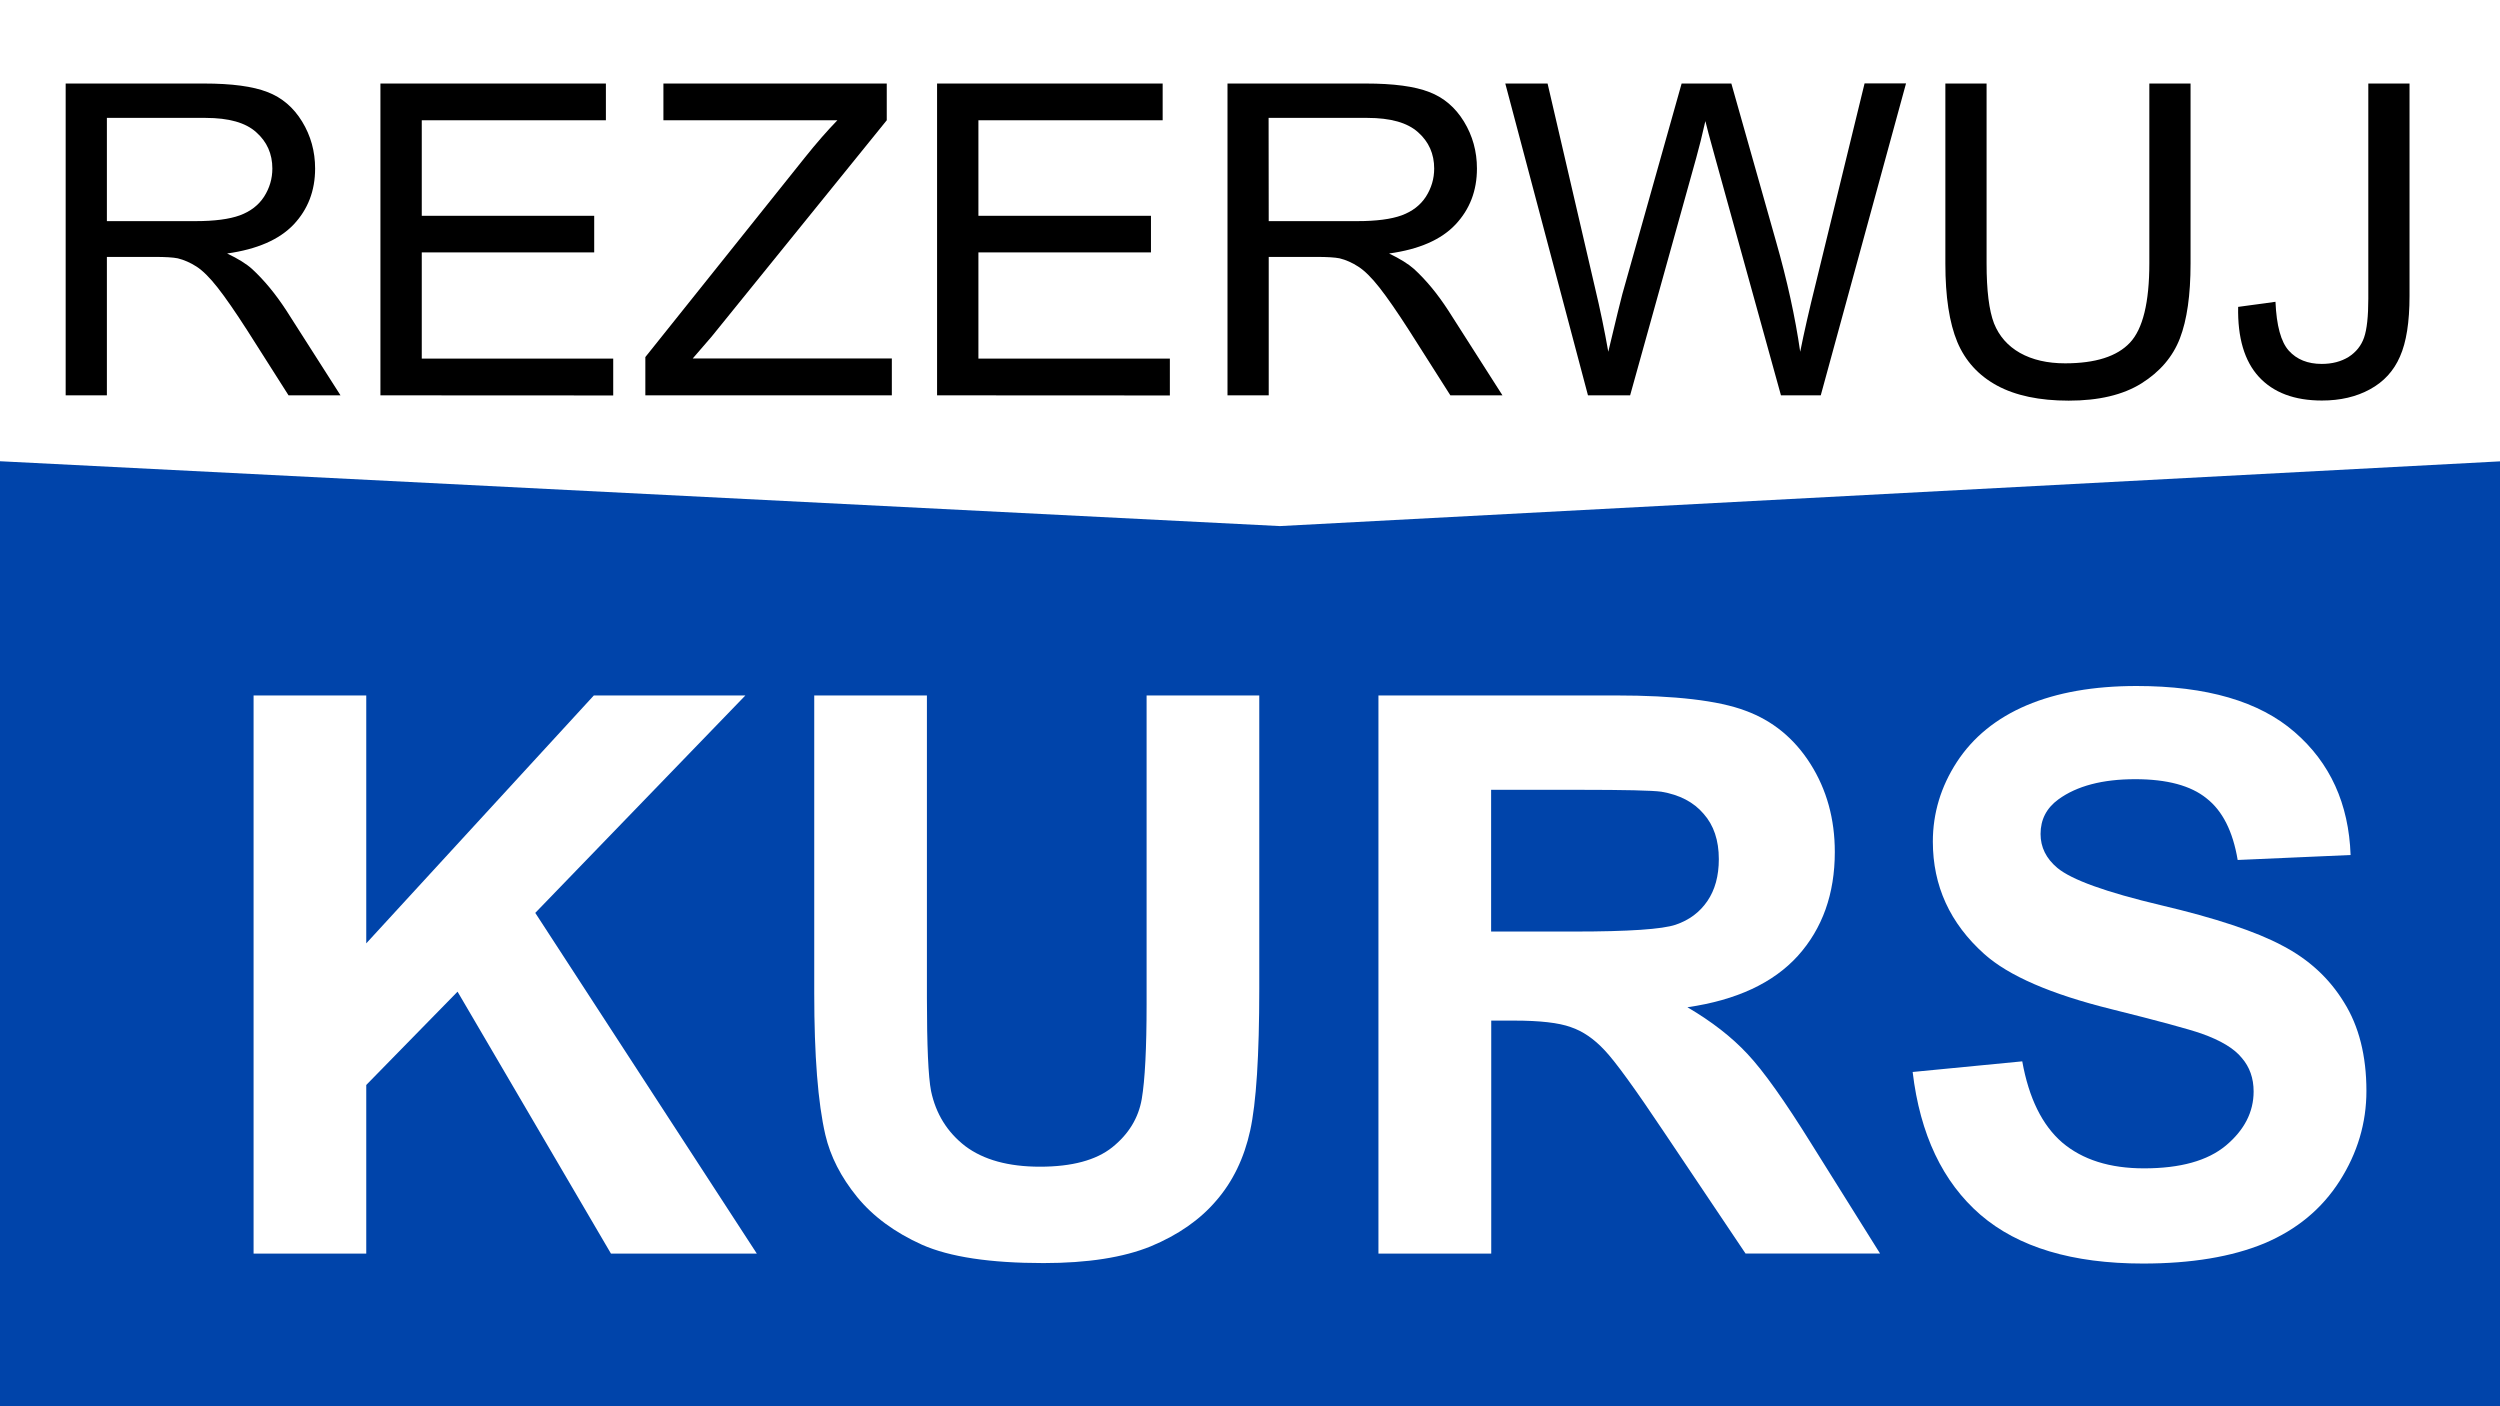 <?xml version="1.0" encoding="UTF-8" standalone="no"?>
<!-- Created with Inkscape (http://www.inkscape.org/) -->

<svg
   width="80"
   height="45"
   viewBox="0 0 21.167 11.906"
   version="1.1"
   id="svg5"
   inkscape:version="1.1.2 (b8e25be833, 2022-02-05)"
   sodipodi:docname="rezkurs.svg"
   inkscape:export-filename="D:\2025\WWW\www.kantor-hermes.pl -HERMES NEW\NOWY HERMES\rezkurs.svg"
   inkscape:export-xdpi="96"
   inkscape:export-ydpi="96"
   xmlns:inkscape="http://www.inkscape.org/namespaces/inkscape"
   xmlns:sodipodi="http://sodipodi.sourceforge.net/DTD/sodipodi-0.dtd"
   xmlns="http://www.w3.org/2000/svg"
   xmlns:svg="http://www.w3.org/2000/svg">
  <sodipodi:namedview
     id="namedview7"
     pagecolor="#ffffff"
     bordercolor="#666666"
     borderopacity="1.0"
     inkscape:pageshadow="2"
     inkscape:pageopacity="0.0"
     inkscape:pagecheckerboard="0"
     inkscape:document-units="mm"
     showgrid="false"
     units="px"
     inkscape:zoom="1.8101934"
     inkscape:cx="-93.636406"
     inkscape:cy="-28.173786"
     inkscape:window-width="1920"
     inkscape:window-height="1017"
     inkscape:window-x="-8"
     inkscape:window-y="-8"
     inkscape:window-maximized="1"
     inkscape:current-layer="layer1" />
  <defs
     id="defs2" />
  <g
     inkscape:label="Warstwa 1"
     inkscape:groupmode="layer"
     id="layer1">
    <path
       id="path18622"
       style="fill:#ffffff;fill-rule:evenodd;stroke-width:0.3;stroke-linecap:square;stroke-linejoin:round;paint-order:markers stroke fill"
       d="M 0,0 H 21.167 V 11.906 H 0 Z" />
    <path
       sodipodi:nodetypes="cccccc"
       inkscape:connector-curvature="0"
       id="path18583"
       d="m 0,3.905 10.836,0.549 10.331,-0.548 -1e-6,8 H 0 Z"
       style="fill:#0044aa;fill-opacity:1;stroke:none;stroke-width:0.265px;stroke-linecap:butt;stroke-linejoin:miter;stroke-opacity:1" />
    <g
       aria-label="REZERWUJ"
       id="text8624"
       style="font-weight:bold;font-size:3.688px;line-height:1.25;font-family:Candara;-inkscape-font-specification:'Candara Bold';stroke-width:0.265">
      <path
         d="M 0.556,3.347 V 0.707 H 1.727 q 0.353,0 0.537,0.072 0.184,0.07 0.294,0.25 0.11,0.18 0.11,0.398 0,0.281 -0.182,0.474 Q 2.303,2.093 1.923,2.146 2.062,2.212 2.134,2.277 2.287,2.418 2.424,2.628 L 2.883,3.347 H 2.443 L 2.094,2.798 Q 1.941,2.56 1.842,2.434 1.743,2.308 1.664,2.257 1.586,2.207 1.505,2.187 1.446,2.175 1.311,2.175 H 0.905 V 3.347 Z M 0.905,1.872 H 1.656 q 0.24,0 0.375,-0.049 0.135,-0.05 0.205,-0.158 0.07,-0.11 0.07,-0.238 0,-0.187 -0.137,-0.308 Q 2.035,0.998 1.741,0.998 H 0.905 Z"
         style="font-weight:normal;font-family:Arial;-inkscape-font-specification:Arial"
         id="path18619" />
      <path
         d="M 3.221,3.347 V 0.707 H 5.13 V 1.018 H 3.571 V 1.827 H 5.031 V 2.137 H 3.571 v 0.899 h 1.621 v 0.312 z"
         style="font-weight:normal;font-family:Arial;-inkscape-font-specification:Arial"
         id="path18616" />
      <path
         d="M 5.464,3.347 V 3.023 L 6.816,1.332 Q 6.96,1.152 7.09,1.018 H 5.617 V 0.707 H 7.508 V 1.018 L 6.025,2.85 5.865,3.035 h 1.686 v 0.312 z"
         style="font-weight:normal;font-family:Arial;-inkscape-font-specification:Arial"
         id="path18613" />
      <path
         d="M 7.934,3.347 V 0.707 H 9.844 V 1.018 H 8.284 v 0.809 h 1.461 v 0.31 h -1.461 v 0.899 h 1.621 v 0.312 z"
         style="font-weight:normal;font-family:Arial;-inkscape-font-specification:Arial"
         id="path18610" />
      <path
         d="M 10.393,3.347 V 0.707 h 1.171 q 0.353,0 0.537,0.072 0.184,0.07 0.294,0.25 0.11,0.18 0.11,0.398 0,0.281 -0.182,0.474 -0.182,0.193 -0.562,0.245 0.139,0.067 0.211,0.131 0.153,0.14 0.29,0.351 l 0.459,0.719 H 12.28 L 11.931,2.798 Q 11.778,2.56 11.679,2.434 11.58,2.308 11.5,2.257 11.423,2.207 11.342,2.187 11.282,2.175 11.147,2.175 h -0.405 v 1.172 z m 0.349,-1.475 h 0.751 q 0.24,0 0.375,-0.049 0.135,-0.05 0.205,-0.158 0.07,-0.11 0.07,-0.238 0,-0.187 -0.137,-0.308 -0.135,-0.121 -0.429,-0.121 h -0.836 z"
         style="font-weight:normal;font-family:Arial;-inkscape-font-specification:Arial"
         id="path18607" />
      <path
         d="M 13.445,3.347 12.745,0.707 h 0.358 l 0.402,1.731 q 0.065,0.272 0.112,0.54 0.101,-0.423 0.119,-0.488 l 0.502,-1.783 h 0.421 l 0.378,1.336 q 0.142,0.497 0.205,0.935 0.05,-0.25 0.131,-0.575 l 0.414,-1.697 h 0.351 L 15.416,3.347 H 15.079 L 14.522,1.335 q -0.07,-0.252 -0.083,-0.31 -0.041,0.182 -0.077,0.31 l -0.56,2.012 z"
         style="font-weight:normal;font-family:Arial;-inkscape-font-specification:Arial"
         id="path18604" />
      <path
         d="m 18.198,0.707 h 0.349 V 2.232 q 0,0.398 -0.09,0.632 -0.09,0.234 -0.326,0.382 -0.234,0.146 -0.616,0.146 -0.371,0 -0.607,-0.128 Q 16.673,3.136 16.572,2.895 16.471,2.652 16.471,2.232 V 0.707 h 0.349 V 2.23 q 0,0.344 0.063,0.508 0.065,0.162 0.22,0.25 0.157,0.088 0.382,0.088 0.385,0 0.549,-0.175 0.164,-0.175 0.164,-0.672 z"
         style="font-weight:normal;font-family:Arial;-inkscape-font-specification:Arial"
         id="path18601" />
      <path
         d="m 18.951,2.598 0.315,-0.043 q 0.013,0.303 0.113,0.414 0.101,0.112 0.279,0.112 0.131,0 0.227,-0.059 0.095,-0.061 0.131,-0.164 0.036,-0.104 0.036,-0.331 V 0.707 h 0.349 V 2.506 q 0,0.331 -0.081,0.513 -0.079,0.182 -0.254,0.277 -0.173,0.095 -0.407,0.095 -0.348,0 -0.533,-0.2 -0.184,-0.2 -0.176,-0.594 z"
         style="font-weight:normal;font-family:Arial;-inkscape-font-specification:Arial"
         id="path18598" />
    </g>
    <g
       aria-label="KURS"
       id="text8624-0"
       style="font-weight:bold;font-size:6.601px;line-height:1.25;font-family:Candara;-inkscape-font-specification:'Candara Bold';fill:#ffffff;stroke-width:0.265">
      <path
         d="M 2.147,10.614 V 5.888 H 3.101 V 7.987 L 5.028,5.888 H 6.311 L 4.532,7.729 6.408,10.614 H 5.173 L 3.874,8.396 3.101,9.186 v 1.428 z"
         style="font-family:Arial;-inkscape-font-specification:'Arial Bold'"
         id="path18595" />
      <path
         d="m 6.894,5.888 h 0.954 v 2.559 q 0,0.609 0.035,0.79 0.061,0.29 0.29,0.467 0.232,0.174 0.632,0.174 0.406,0 0.612,-0.164 Q 9.625,9.547 9.667,9.305 9.708,9.063 9.708,8.502 V 5.888 h 0.954 v 2.482 q 0,0.851 -0.077,1.202 -0.077,0.351 -0.287,0.593 -0.206,0.242 -0.554,0.387 -0.348,0.142 -0.909,0.142 -0.677,0 -1.028,-0.155 Q 7.459,10.382 7.256,10.133 7.052,9.882 6.988,9.608 6.894,9.202 6.894,8.409 Z"
         style="font-family:Arial;-inkscape-font-specification:'Arial Bold'"
         id="path18592" />
      <path
         d="M 11.671,10.614 V 5.888 h 2.008 q 0.757,0 1.099,0.129 0.345,0.126 0.551,0.451 0.206,0.326 0.206,0.745 0,0.532 -0.313,0.88 -0.313,0.345 -0.935,0.435 0.309,0.181 0.509,0.396 0.203,0.216 0.545,0.767 l 0.577,0.922 H 14.779 L 14.089,9.585 Q 13.721,9.034 13.586,8.892 13.451,8.747 13.299,8.696 13.148,8.641 12.819,8.641 h -0.193 v 1.973 z m 0.954,-2.727 h 0.706 q 0.687,0 0.857,-0.058 0.171,-0.058 0.268,-0.2 0.097,-0.142 0.097,-0.355 0,-0.239 -0.129,-0.384 -0.126,-0.148 -0.358,-0.187 -0.116,-0.016 -0.696,-0.016 h -0.745 z"
         style="font-family:Arial;-inkscape-font-specification:'Arial Bold'"
         id="path18589" />
      <path
         d="M 16.194,9.076 17.122,8.986 q 0.084,0.467 0.338,0.687 0.258,0.219 0.693,0.219 0.461,0 0.693,-0.193 0.235,-0.197 0.235,-0.458 0,-0.168 -0.1,-0.284 Q 18.885,8.838 18.64,8.751 18.473,8.693 17.876,8.544 17.109,8.354 16.8,8.077 16.365,7.687 16.365,7.126 q 0,-0.361 0.203,-0.674 0.206,-0.316 0.59,-0.48 0.387,-0.164 0.932,-0.164 0.89,0 1.338,0.39 0.451,0.39 0.474,1.041 L 18.946,7.281 Q 18.885,6.917 18.682,6.759 18.482,6.597 18.079,6.597 q -0.416,0 -0.651,0.171 -0.151,0.11 -0.151,0.293 0,0.168 0.142,0.287 0.181,0.151 0.877,0.316 0.696,0.164 1.028,0.342 0.335,0.174 0.522,0.48 0.19,0.303 0.19,0.751 0,0.406 -0.226,0.761 -0.226,0.355 -0.638,0.529 -0.413,0.171 -1.028,0.171 -0.896,0 -1.376,-0.413 -0.48,-0.416 -0.574,-1.209 z"
         style="font-family:Arial;-inkscape-font-specification:'Arial Bold'"
         id="path18586" />
    </g>
  </g>
</svg>
